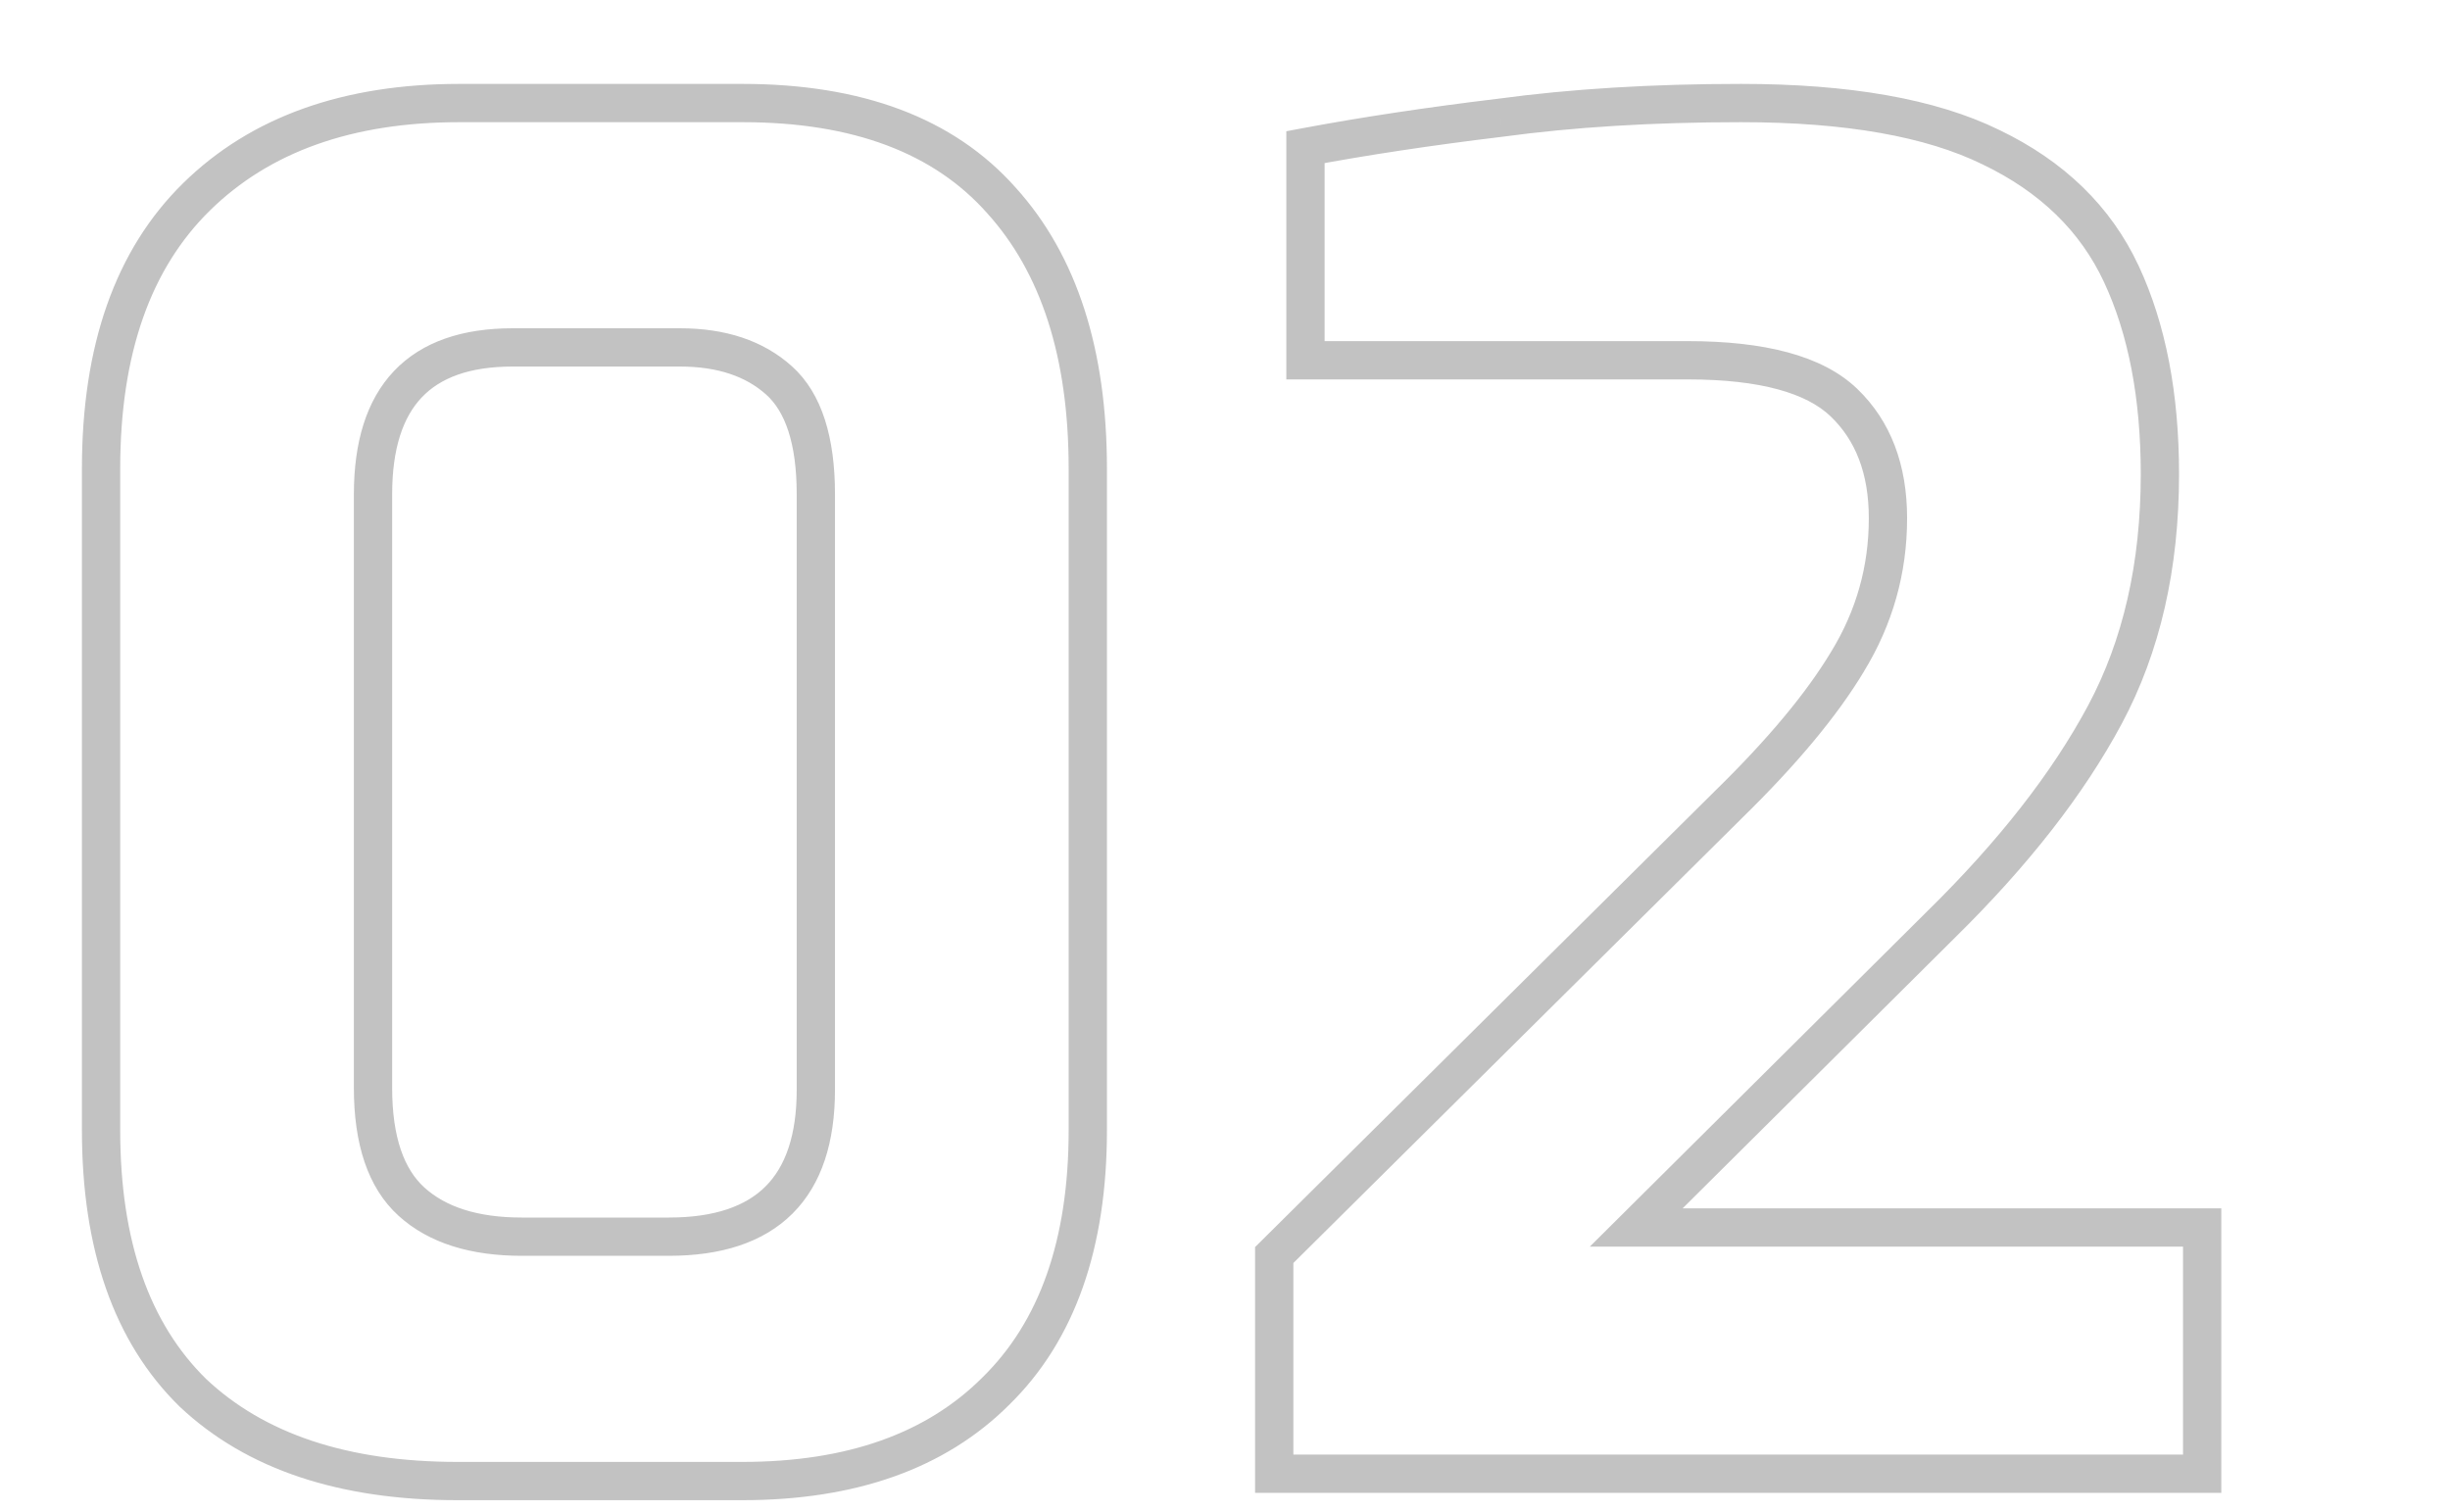 <?xml version="1.0" encoding="UTF-8"?> <svg xmlns="http://www.w3.org/2000/svg" width="128" height="79" viewBox="0 0 128 79" fill="none"> <path d="M10.08 72.776L9.38 73.49L9.387 73.497L9.395 73.504L10.08 72.776ZM10.272 10.28L10.972 10.994L10.272 10.28ZM52.32 10.472L51.572 11.136L51.578 11.143L52.32 10.472ZM52.032 72.68L51.332 71.966L51.325 71.973L52.032 72.68ZM21.504 62.792L20.833 63.533L21.504 62.792ZM23.904 76.384C18.121 76.384 13.79 74.894 10.765 72.048L9.395 73.504C12.898 76.802 17.783 78.384 23.904 78.384V76.384ZM10.78 72.062C7.831 69.171 6.28 64.891 6.28 59.048H4.28C4.28 65.237 5.929 70.109 9.38 73.49L10.78 72.062ZM6.28 59.048V24.488H4.28V59.048H6.28ZM6.28 24.488C6.28 18.456 7.893 14.014 10.972 10.994L9.572 9.566C5.995 13.074 4.28 18.104 4.28 24.488H6.28ZM10.972 10.994C14.069 7.956 18.369 6.384 24 6.384V4.384C17.983 4.384 13.131 6.076 9.572 9.566L10.972 10.994ZM24 6.384H38.784V4.384H24V6.384ZM38.784 6.384C44.613 6.384 48.81 8.022 51.572 11.136L53.068 9.809C49.813 6.138 44.987 4.384 38.784 4.384V6.384ZM51.578 11.143C54.37 14.232 55.832 18.634 55.832 24.488H57.832C57.832 18.31 56.286 13.368 53.062 9.801L51.578 11.143ZM55.832 24.488V59.048H57.832V24.488H55.832ZM55.832 59.048C55.832 64.823 54.283 69.073 51.332 71.966L52.732 73.394C56.181 70.014 57.832 65.177 57.832 59.048H55.832ZM51.325 71.973C48.426 74.872 44.294 76.384 38.784 76.384V78.384C44.666 78.384 49.366 76.76 52.739 73.387L51.325 71.973ZM38.784 76.384H23.904V78.384H38.784V76.384ZM27.264 65.616H34.944V63.616H27.264V65.616ZM34.944 65.616C37.658 65.616 39.877 64.937 41.411 63.403C42.945 61.869 43.624 59.65 43.624 56.936H41.624C41.624 59.342 41.023 60.963 39.997 61.989C38.971 63.015 37.35 63.616 34.944 63.616V65.616ZM43.624 56.936V25.832H41.624V56.936H43.624ZM43.624 25.832C43.624 22.907 42.966 20.57 41.373 19.137L40.035 20.623C41.002 21.494 41.624 23.125 41.624 25.832H43.624ZM41.373 19.137C39.865 17.779 37.876 17.152 35.52 17.152V19.152C37.516 19.152 38.983 19.677 40.035 20.623L41.373 19.137ZM35.52 17.152H26.784V19.152H35.52V17.152ZM26.784 17.152C24.184 17.152 22.054 17.839 20.587 19.383C19.129 20.918 18.488 23.13 18.488 25.832H20.488C20.488 23.414 21.063 21.786 22.037 20.761C23.002 19.745 24.52 19.152 26.784 19.152V17.152ZM18.488 25.832V56.84H20.488V25.832H18.488ZM18.488 56.84C18.488 59.728 19.191 62.048 20.833 63.533L22.175 62.05C21.129 61.104 20.488 59.456 20.488 56.84H18.488ZM20.833 63.533C22.421 64.97 24.614 65.616 27.264 65.616V63.616C24.922 63.616 23.276 63.046 22.175 62.05L20.833 63.533ZM66.572 77H65.572V78H66.572V77ZM66.572 65.576L65.868 64.866L65.572 65.159V65.576H66.572ZM90.284 42.056L89.585 41.341L89.58 41.346L90.284 42.056ZM96.524 34.568L95.671 34.047L95.667 34.053L96.524 34.568ZM96.332 21.032L95.64 21.754L96.332 21.032ZM68.204 18.824H67.204V19.824H68.204V18.824ZM68.204 7.688L68.02 6.705L67.204 6.858V7.688H68.204ZM78.38 6.152L78.5 7.145L78.507 7.144L78.515 7.143L78.38 6.152ZM104.012 7.688L103.572 8.586L103.58 8.59L104.012 7.688ZM110.828 14.312L111.734 13.889V13.889L110.828 14.312ZM109.964 37.352L110.846 37.824L109.964 37.352ZM101.42 48.296L100.719 47.583L100.715 47.587L101.42 48.296ZM85.484 64.136L84.779 63.427L83.06 65.136H85.484V64.136ZM115.052 64.136H116.052V63.136H115.052V64.136ZM115.052 77V78H116.052V77H115.052ZM67.572 77V65.576H65.572V77H67.572ZM67.276 66.286L90.989 42.766L89.58 41.346L65.868 64.866L67.276 66.286ZM90.983 42.771C93.833 39.986 95.978 37.423 97.382 35.083L95.667 34.053C94.383 36.193 92.368 38.622 89.585 41.341L90.983 42.771ZM97.377 35.089C98.881 32.629 99.636 29.953 99.636 27.08H97.636C97.636 29.583 96.984 31.899 95.671 34.047L97.377 35.089ZM99.636 27.08C99.636 24.307 98.796 22.008 97.024 20.31L95.64 21.754C96.94 23 97.636 24.733 97.636 27.08H99.636ZM97.024 20.31C95.198 18.56 92.14 17.824 88.172 17.824V19.824C92.012 19.824 94.394 20.56 95.64 21.754L97.024 20.31ZM88.172 17.824H68.204V19.824H88.172V17.824ZM69.204 18.824V7.688H67.204V18.824H69.204ZM68.388 8.671C71.436 8.1 74.806 7.591 78.5 7.145L78.26 5.159C74.531 5.609 71.117 6.124 68.02 6.705L68.388 8.671ZM78.515 7.143C82.238 6.638 86.384 6.384 90.956 6.384V4.384C86.312 4.384 82.075 4.642 78.246 5.161L78.515 7.143ZM90.956 6.384C96.453 6.384 100.631 7.145 103.572 8.586L104.452 6.79C101.121 5.159 96.596 4.384 90.956 4.384V6.384ZM103.58 8.59C106.597 10.038 108.687 12.089 109.922 14.735L111.734 13.889C110.281 10.775 107.827 8.41 104.445 6.786L103.58 8.59ZM109.922 14.735C111.189 17.45 111.844 20.785 111.844 24.776H113.844C113.844 20.575 113.155 16.934 111.734 13.889L109.922 14.735ZM111.844 24.776C111.844 29.441 110.912 33.465 109.083 36.88L110.846 37.824C112.856 34.071 113.844 29.711 113.844 24.776H111.844ZM109.083 36.88C107.222 40.353 104.444 43.922 100.719 47.583L102.121 49.009C105.949 45.246 108.866 41.519 110.846 37.824L109.083 36.88ZM100.715 47.587L84.779 63.427L86.189 64.845L102.125 49.005L100.715 47.587ZM85.484 65.136H115.052V63.136H85.484V65.136ZM114.052 64.136V77H116.052V64.136H114.052ZM115.052 76H66.572V78H115.052V76Z" fill="#333333" fill-opacity="0.3"></path> </svg> 